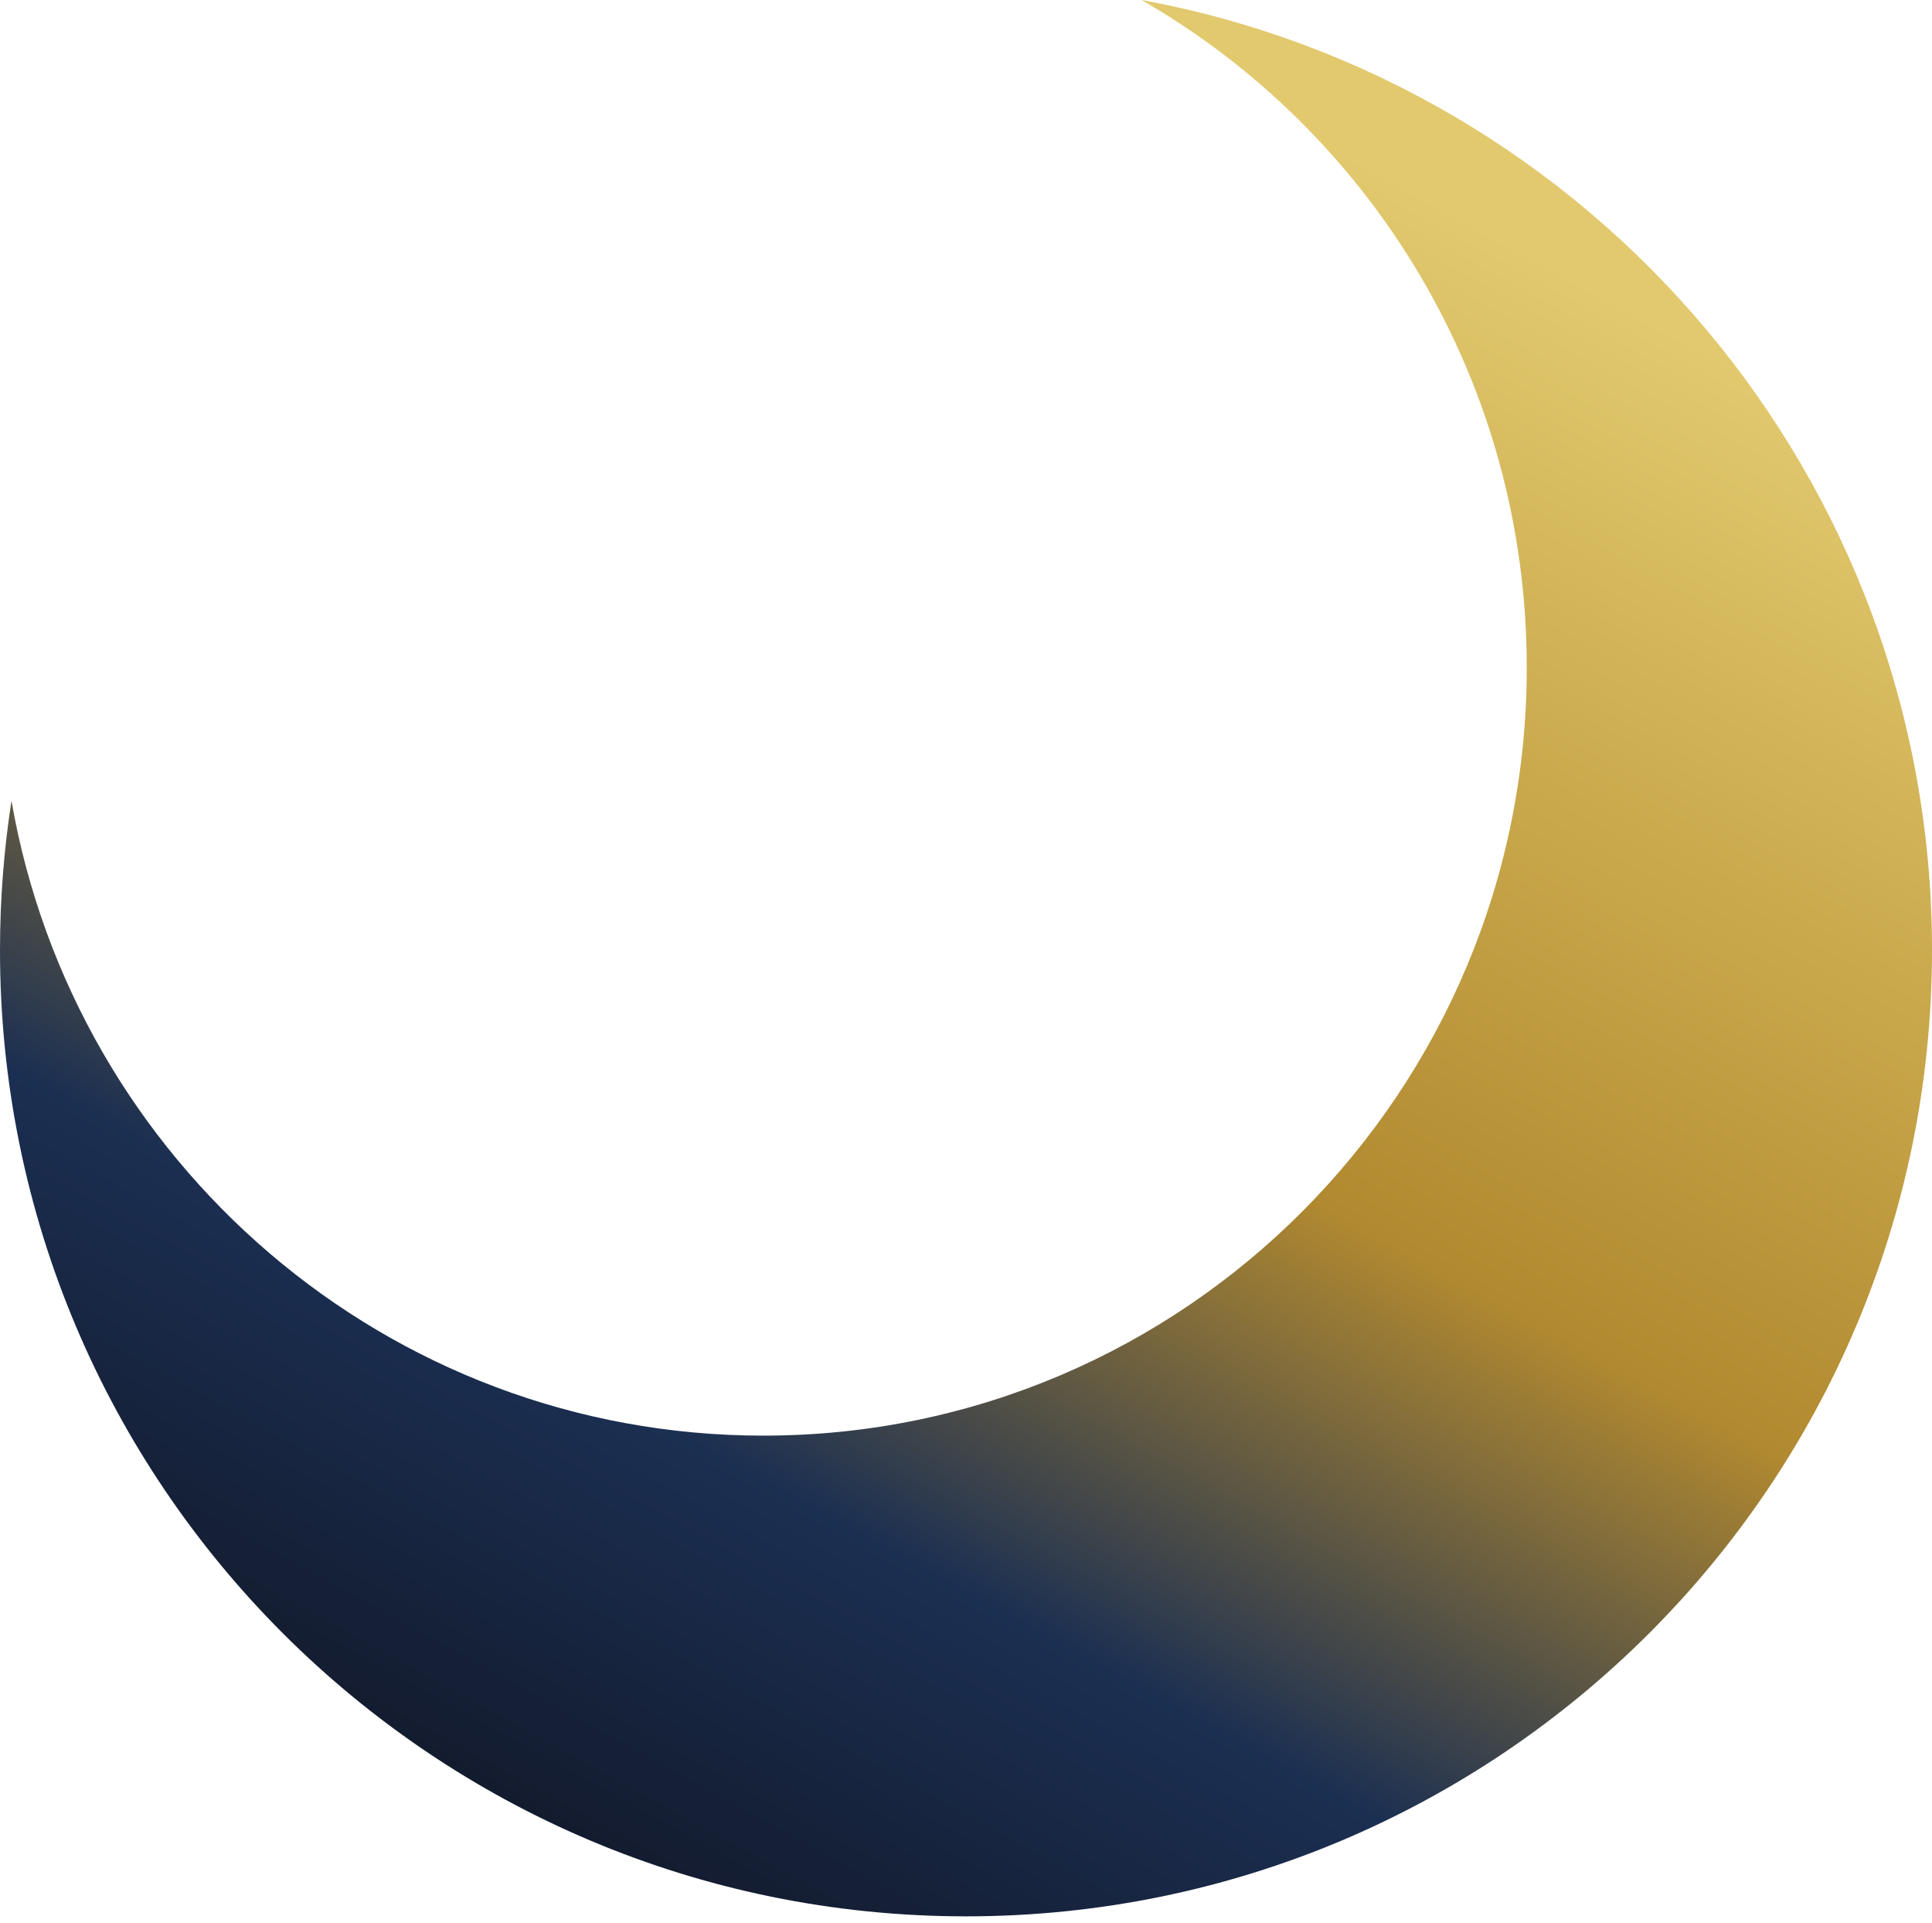 <svg width="205" height="204" viewBox="0 0 205 204" fill="none" xmlns="http://www.w3.org/2000/svg">
<g id="Subtract">
<path d="M121.13 0C168.844 8.761 205 50.562 205 100.81C205 157.419 159.109 203.31 102.5 203.31C45.891 203.31 0 157.419 0 100.81C0 95.42 0.416 90.128 1.218 84.964C7.877 123.228 41.063 152.31 81 152.31C125.735 152.31 162 115.821 162 70.81C162 40.49 145.544 14.038 121.13 0Z" fill="url(#paint0_linear_10_7)" style="mix-blend-mode:screen"/>
</g>
<defs>
<linearGradient id="paint0_linear_10_7" x1="126" y1="6.81" x2="26" y2="188.81" gradientUnits="userSpaceOnUse">
<stop stop-color="#E2C96E"/>
<stop offset="0.235" stop-color="#CAA94D"/>
<stop offset="0.477" stop-color="#B18930"/>
<stop offset="0.739" stop-color="#1B2F52"/>
<stop offset="1" stop-color="#111625"/>
</linearGradient>
</defs>
</svg>
